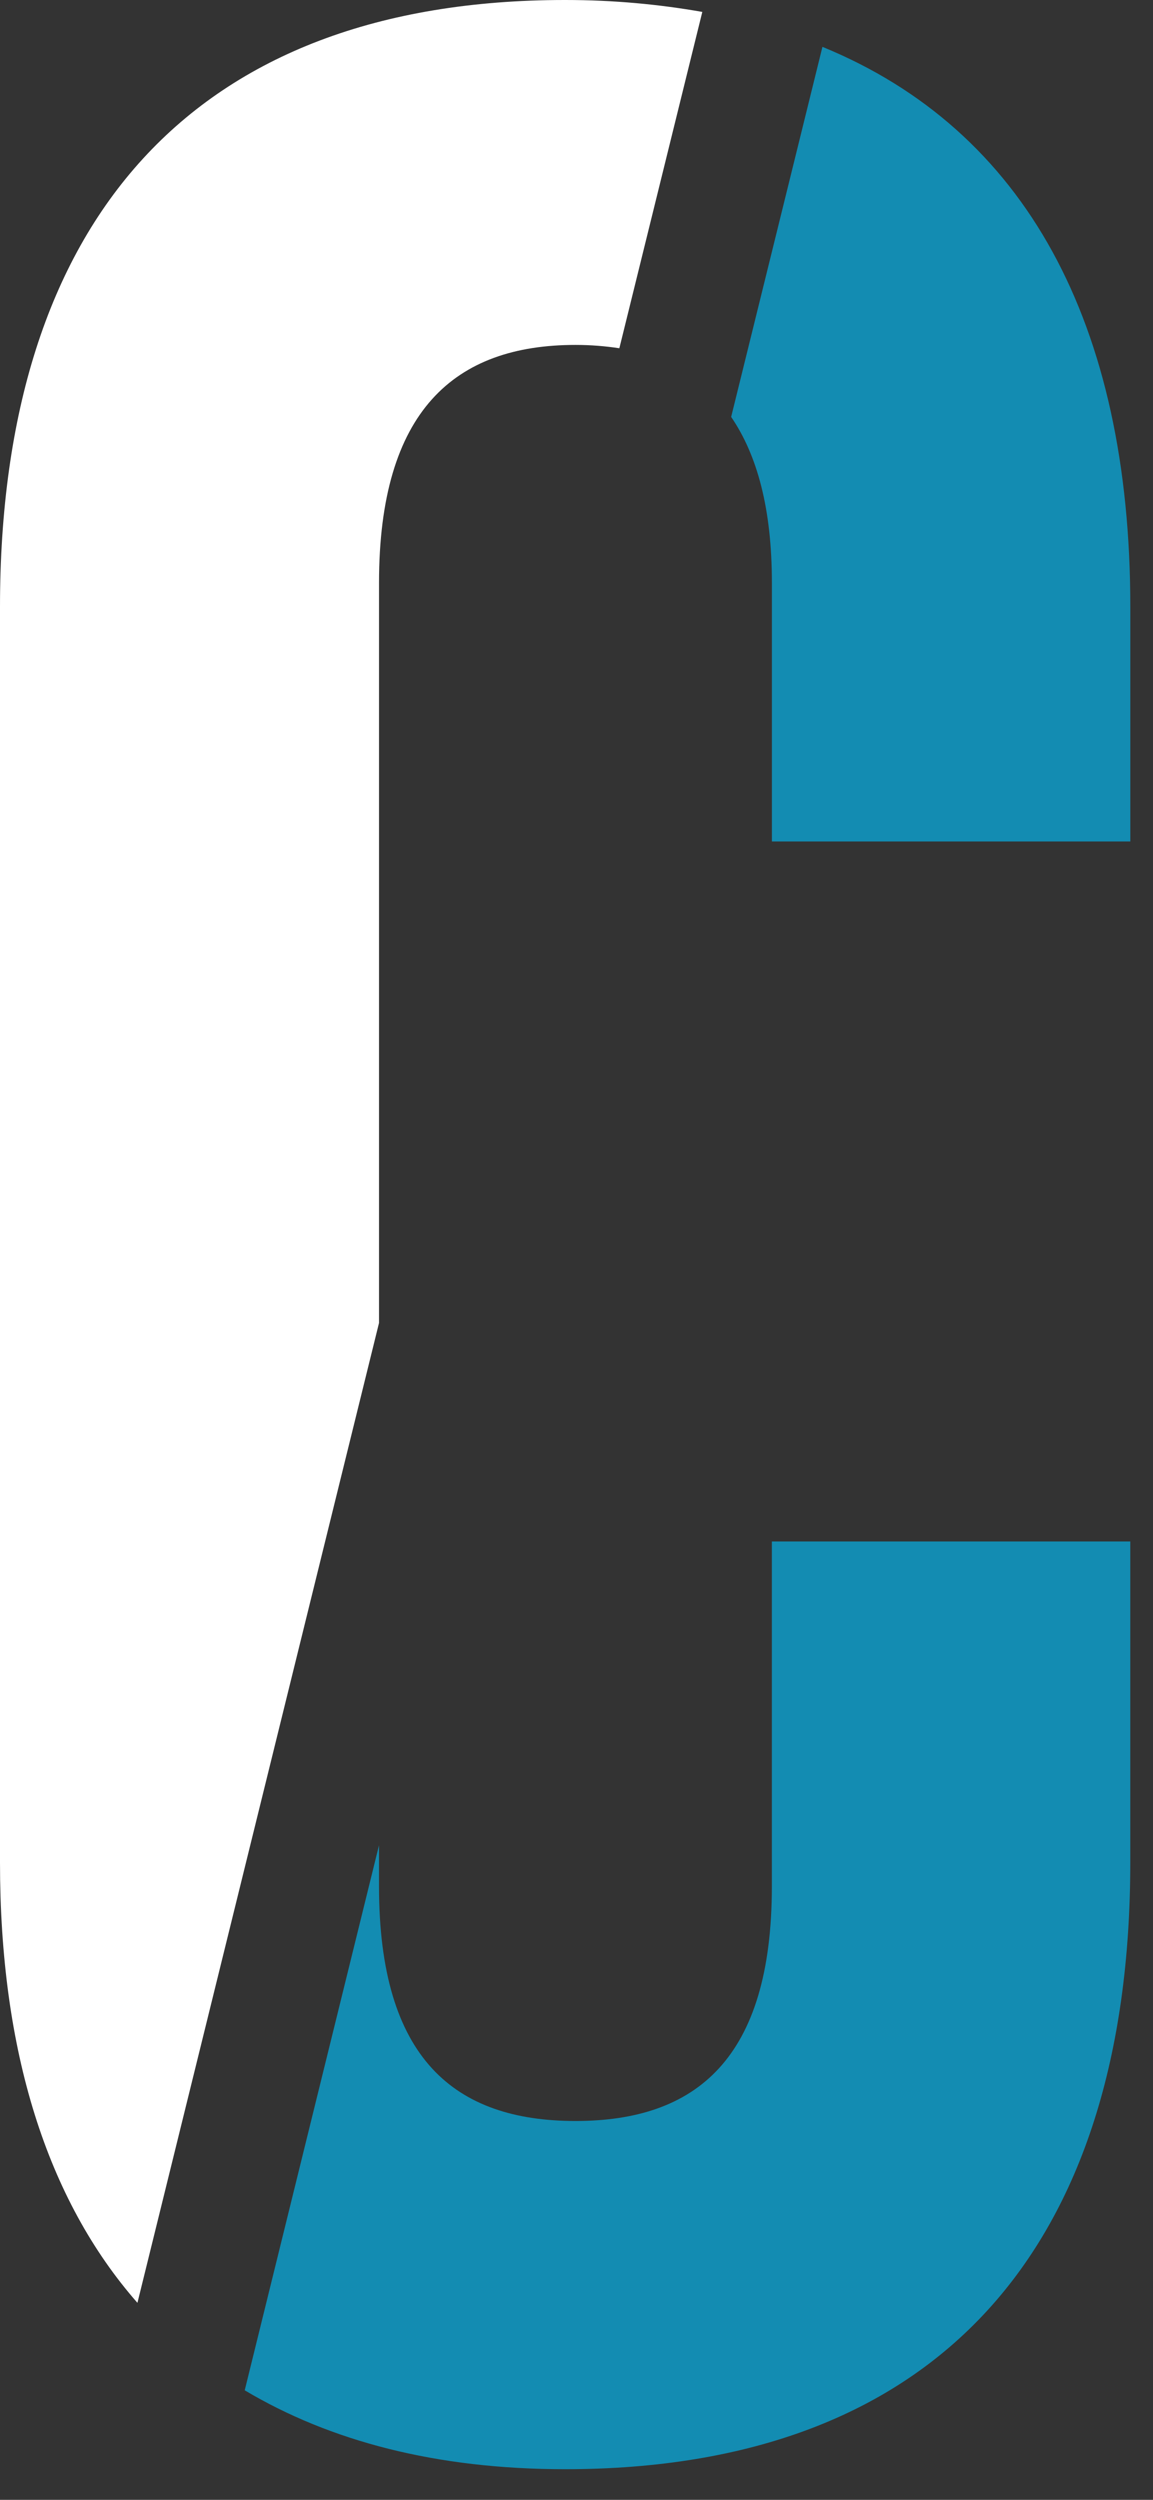 <?xml version="1.0" encoding="UTF-8" standalone="no"?><!DOCTYPE svg PUBLIC "-//W3C//DTD SVG 1.1//EN" "http://www.w3.org/Graphics/SVG/1.1/DTD/svg11.dtd"><svg width="100%" height="100%" viewBox="0 0 36 78" version="1.1" xmlns="http://www.w3.org/2000/svg" xmlns:xlink="http://www.w3.org/1999/xlink" xml:space="preserve" xmlns:serif="http://www.serif.com/" style="fill-rule:evenodd;clip-rule:evenodd;stroke-linejoin:round;stroke-miterlimit:2;"><rect x="0" y="0" width="36" height="78" fill="#333333" stroke="none"/><path d="M17.644,77.044c11.622,0 17.647,-6.887 17.647,-18.937l-0,-10.01l-11.191,0l0,10.76c0,5.384 -2.366,7.322 -6.131,7.322c-3.769,-0 -6.135,-1.938 -6.135,-7.322l0,-1.281l-4.193,17.006c2.662,1.584 5.972,2.462 10.003,2.462" style="fill:#138cb2;fill-rule:nonzero;"/><path d="M11.834,18.187c0,-5.381 2.369,-7.425 6.135,-7.425c0.481,0 0.934,0.038 1.369,0.104l2.59,-10.494c-1.337,-0.235 -2.753,-0.372 -4.284,-0.372c-11.619,0 -17.644,6.887 -17.644,18.941l0,39.165c0,5.891 1.463,10.525 4.291,13.747l7.543,-30.575l0,-23.091Z" style="fill:#fff;fill-rule:nonzero;"/><path d="M35.292,26.256l-0,-7.319c-0,-8.85 -3.281,-14.881 -9.613,-17.475l-2.85,11.547c0.81,1.185 1.272,2.857 1.272,5.178l0,8.069l11.191,0Z" style="fill:#138cb2;fill-rule:nonzero;"/></svg>